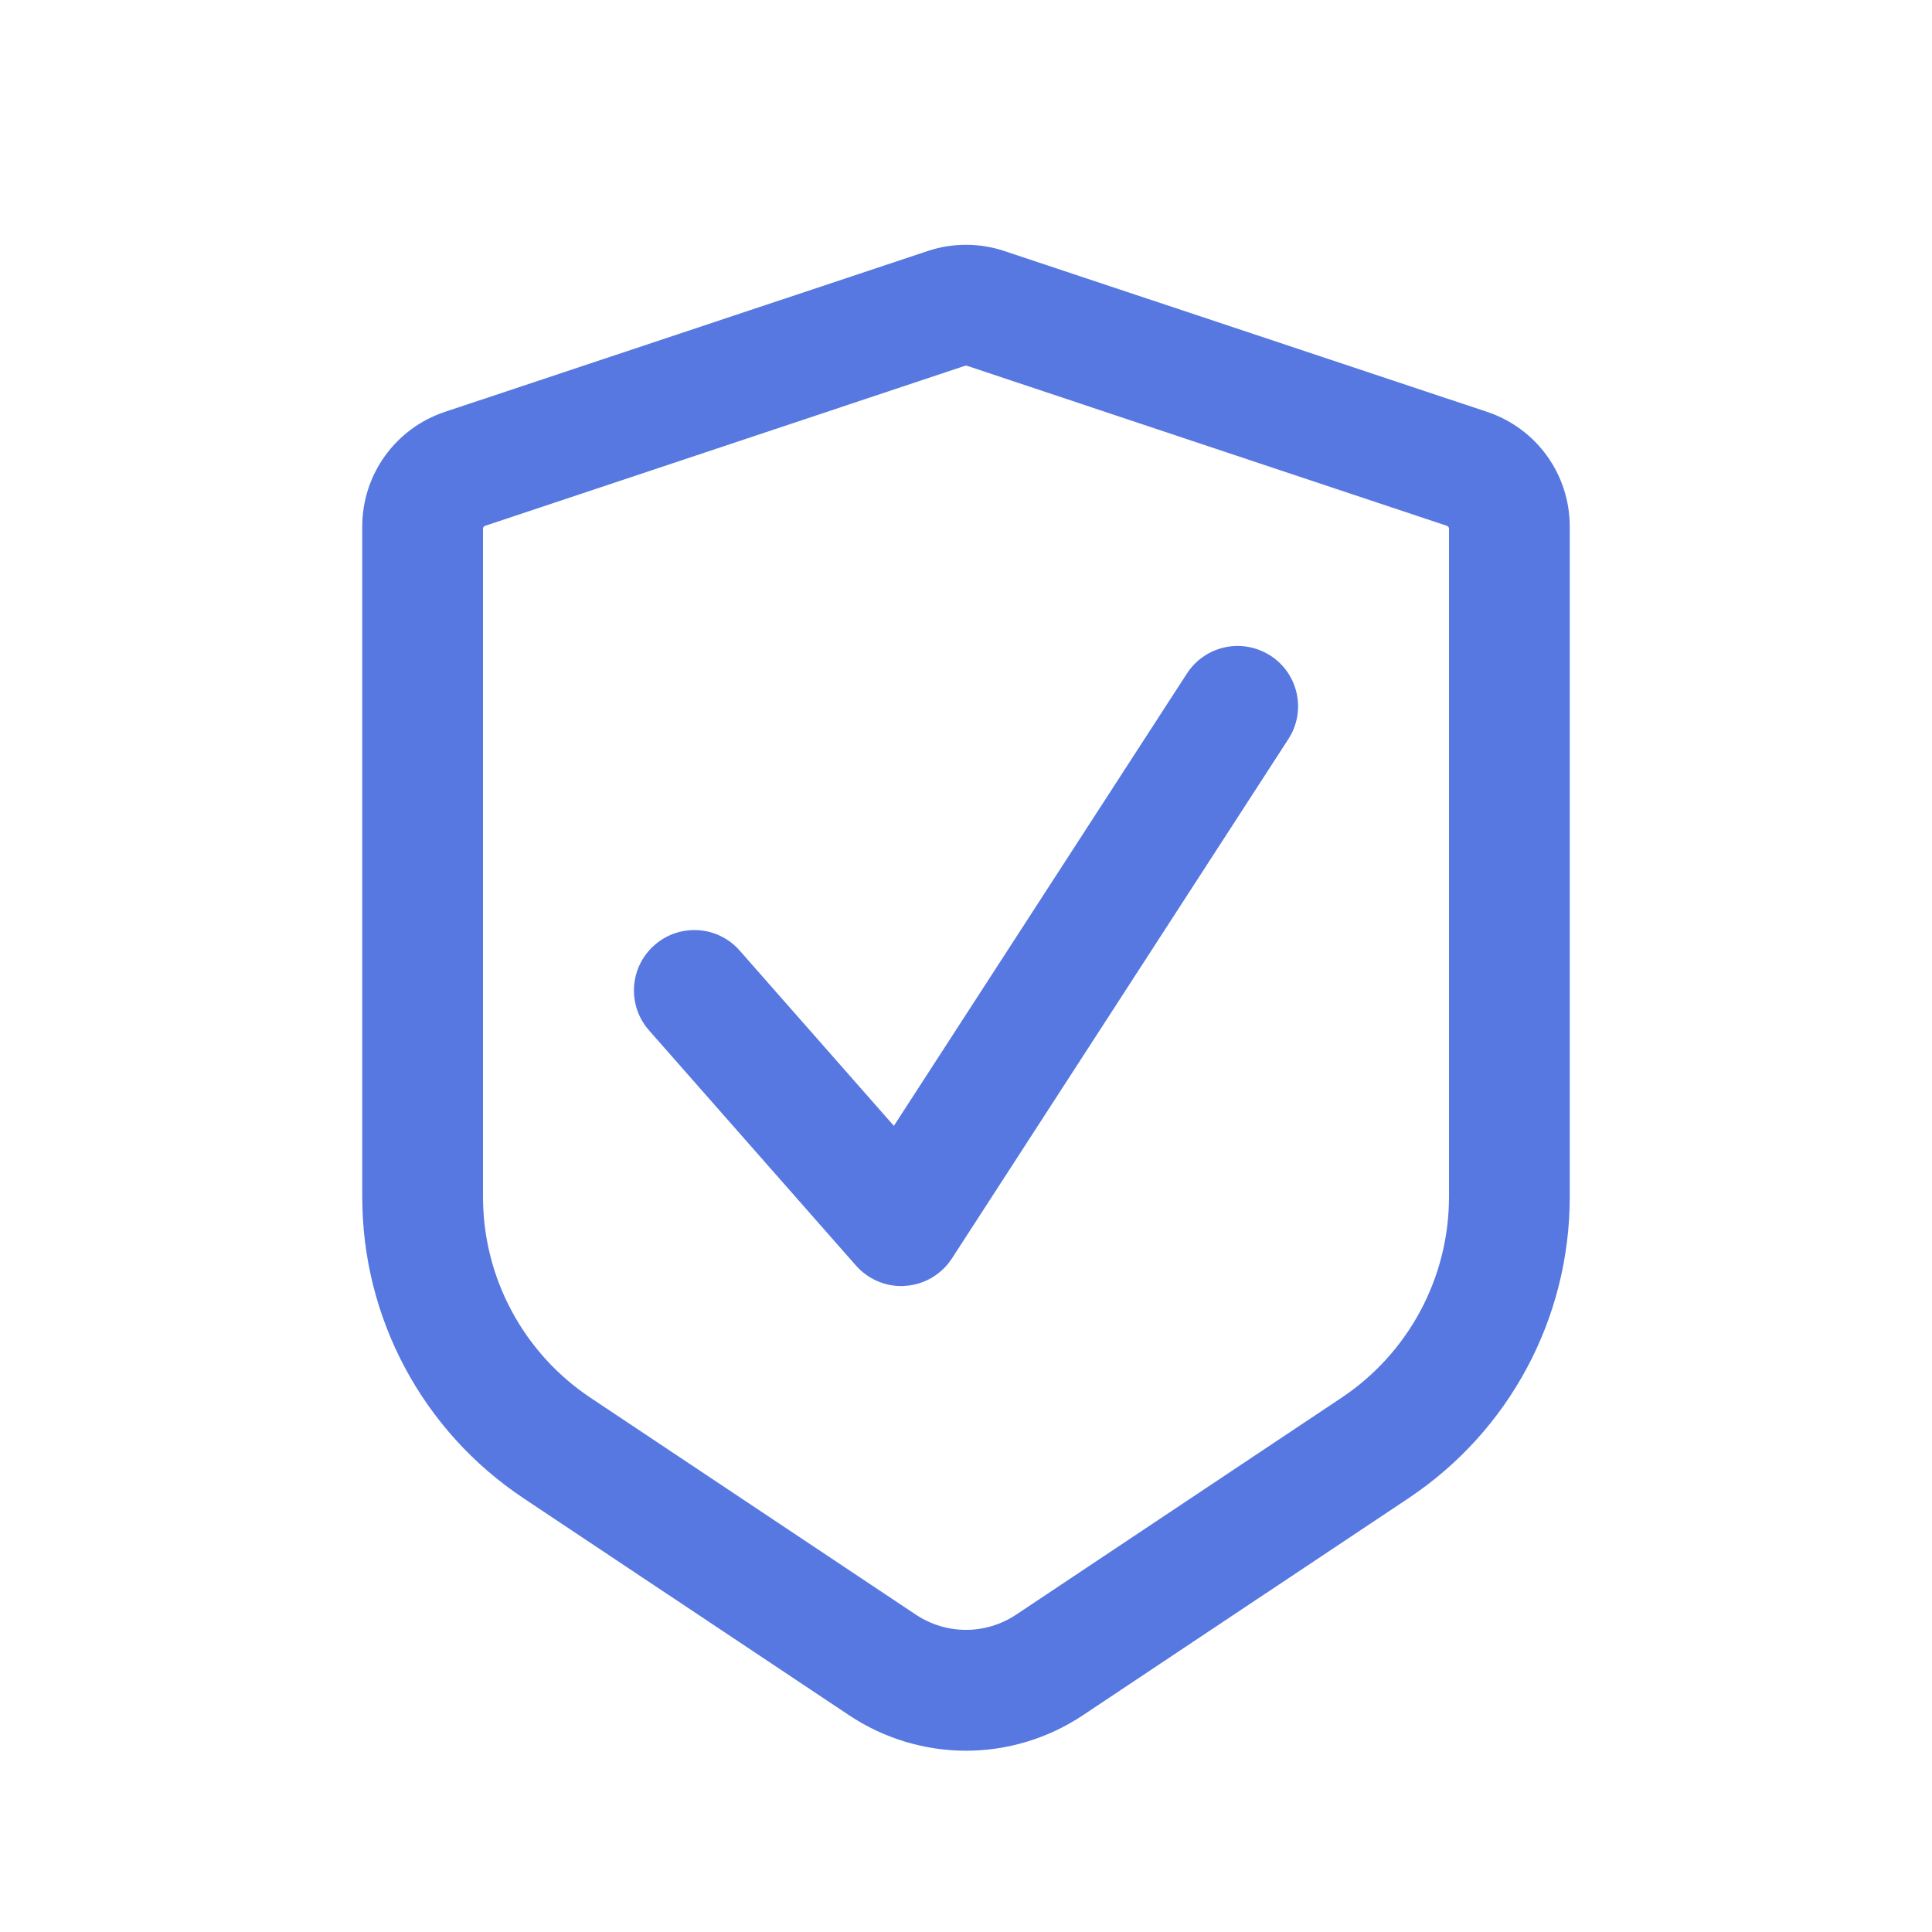 <svg width="24" height="24" viewBox="0 0 24 24" fill="none" xmlns="http://www.w3.org/2000/svg">
<path d="M12 3.041C11.839 3.041 11.678 3.067 11.525 3.118L5.525 5.117C4.912 5.322 4.5 5.894 4.5 6.541V14.868C4.5 16.376 5.249 17.776 6.504 18.612L10.544 21.305C10.986 21.6 11.493 21.748 12 21.748C12.507 21.748 13.014 21.6 13.456 21.305L17.496 18.612C18.751 17.776 19.5 16.376 19.5 14.868V6.541C19.5 5.894 19.088 5.322 18.475 5.117L12.475 3.118C12.322 3.067 12.161 3.041 12 3.041ZM12 4.542C12.004 4.542 12.008 4.543 12.012 4.544L17.974 6.532C17.989 6.537 18 6.551 18 6.568V14.868C18 15.871 17.499 16.808 16.664 17.364L12.624 20.057C12.245 20.31 11.755 20.31 11.376 20.057L7.336 17.364C6.501 16.808 6 15.871 6 14.868V6.568C6 6.551 6.011 6.537 6.026 6.532L11.988 4.544C11.992 4.543 11.996 4.542 12 4.542ZM15.361 8.024C15.12 8.029 14.886 8.149 14.745 8.366L11.104 13.986L9.188 11.808C8.915 11.497 8.441 11.467 8.13 11.741C7.819 12.014 7.788 12.488 8.062 12.799L10.633 15.721C10.776 15.883 10.981 15.976 11.196 15.976C11.214 15.976 11.233 15.975 11.251 15.973C11.485 15.956 11.697 15.83 11.825 15.633L16.004 9.182C16.23 8.835 16.131 8.371 15.783 8.145C15.652 8.061 15.506 8.022 15.361 8.024Z" fill="#5678E0"/>
</svg>
